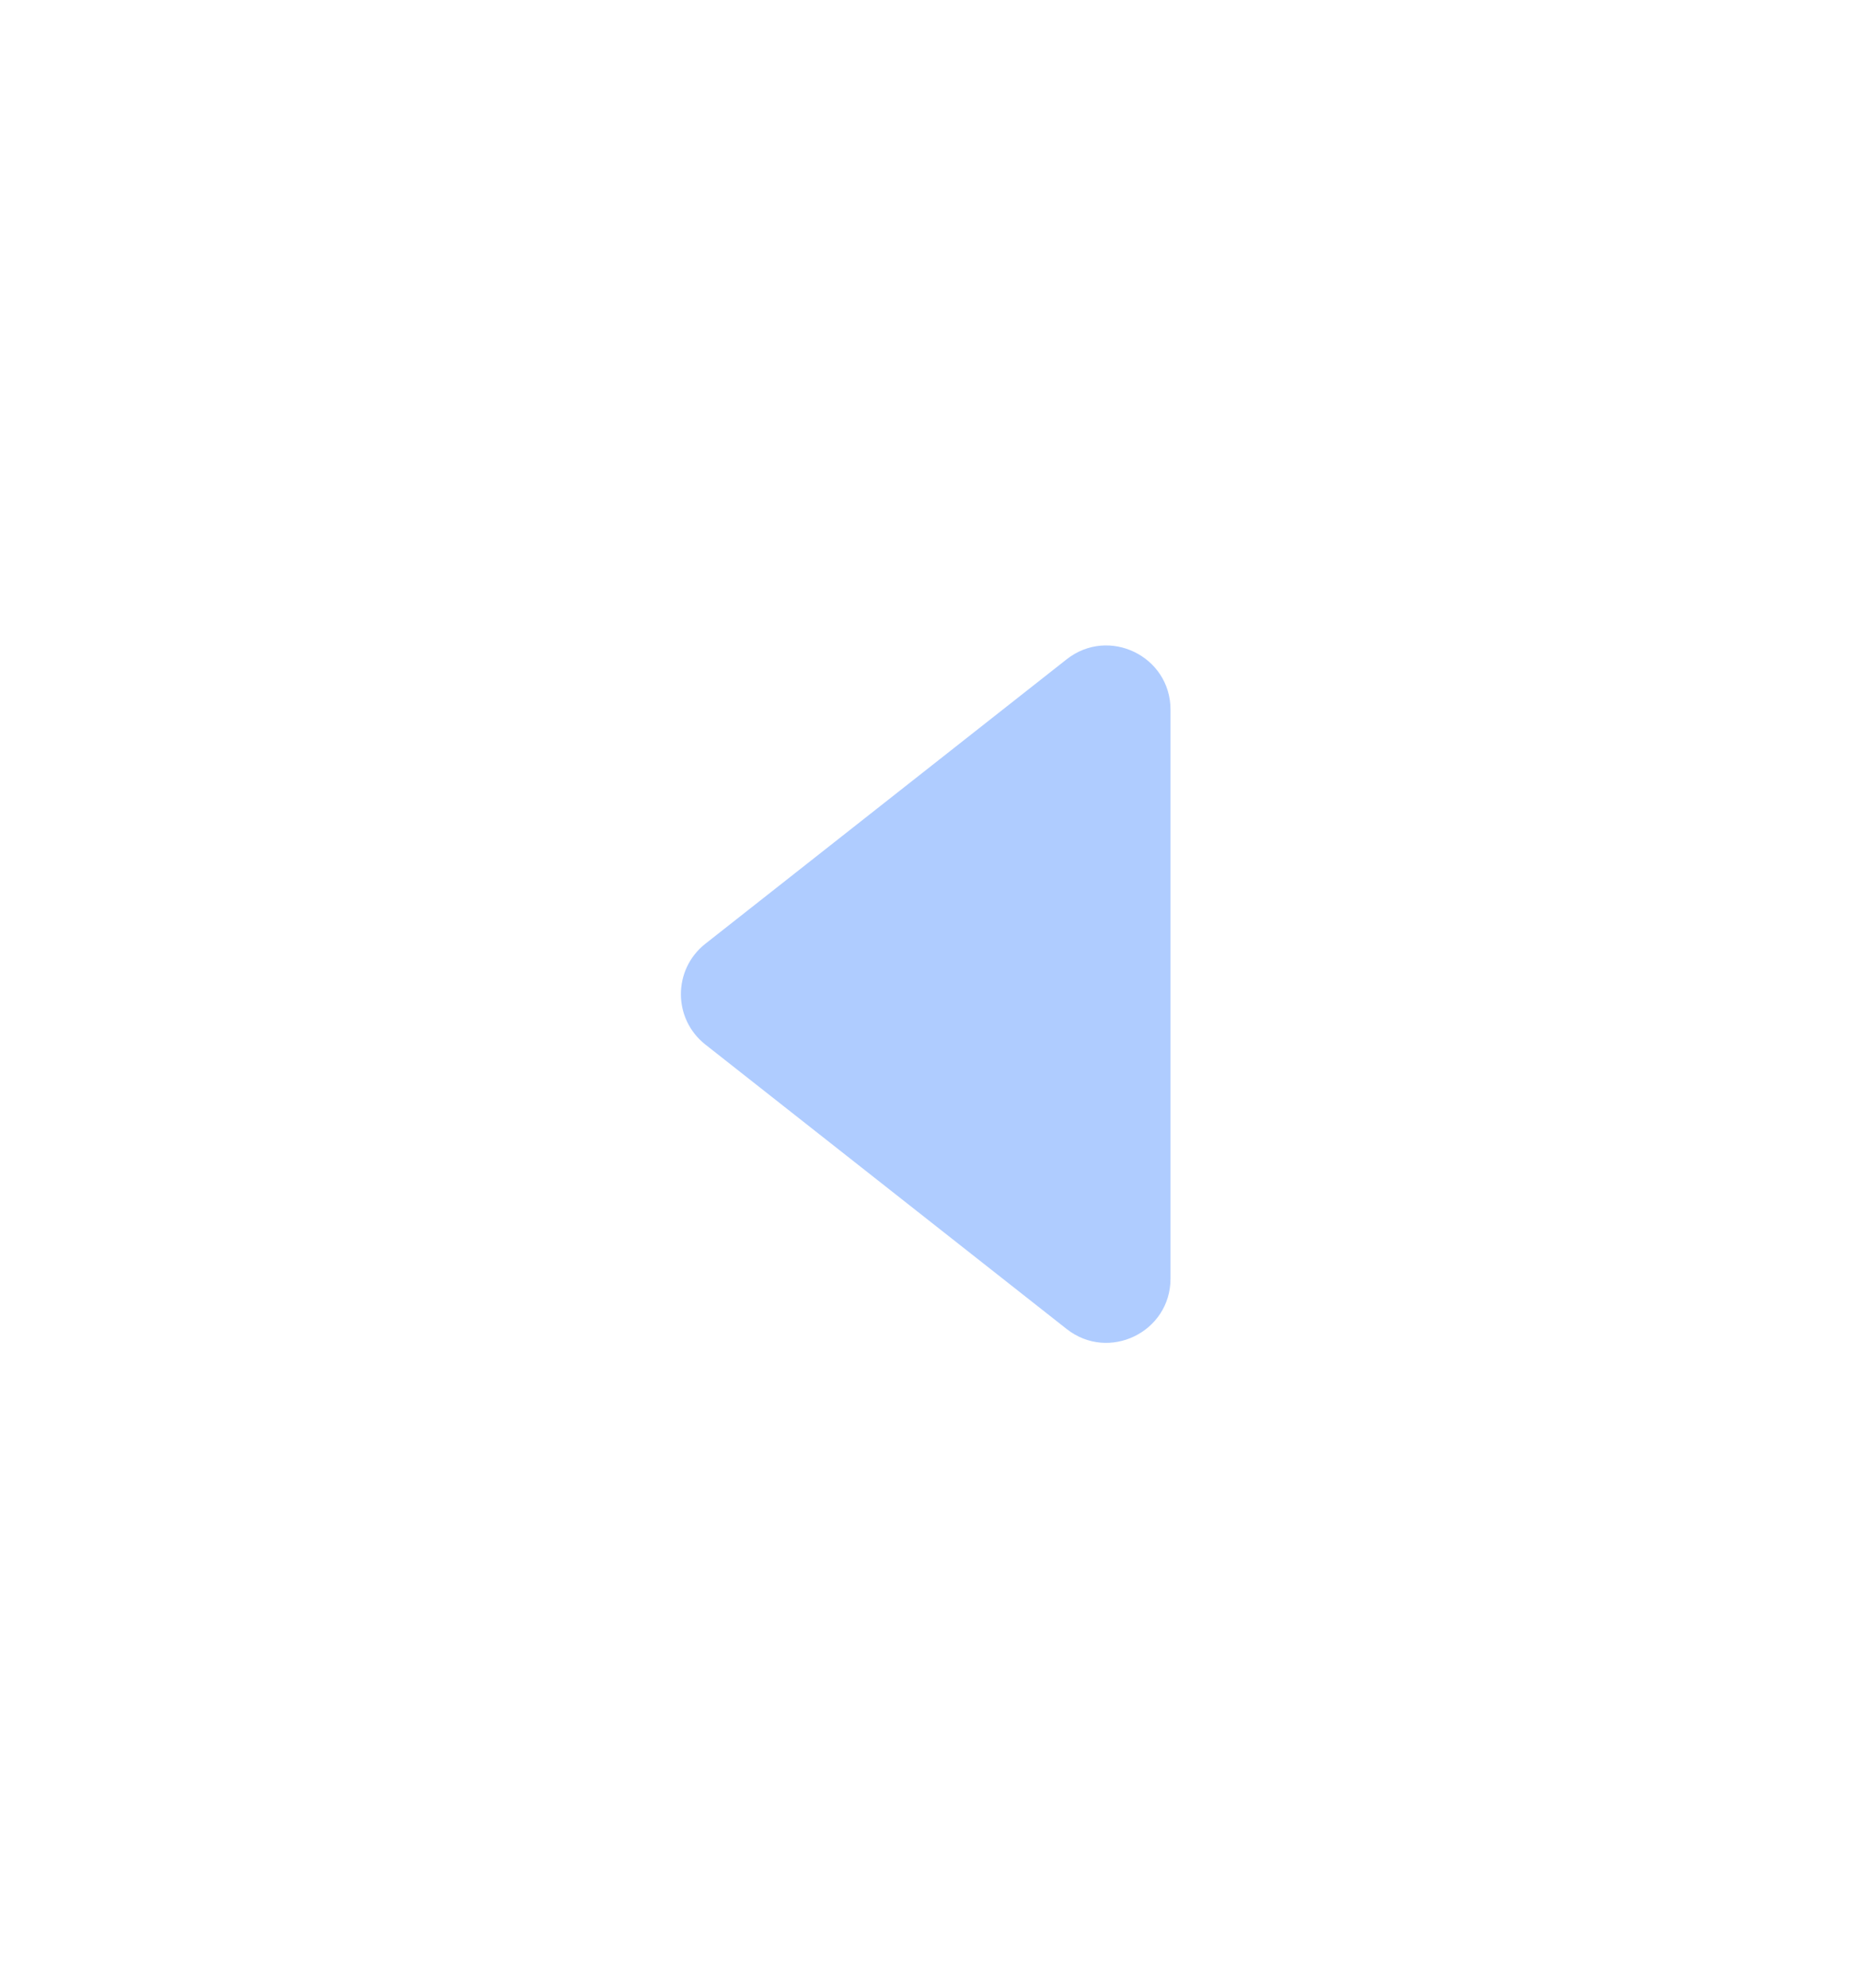 <svg width="29" height="31" viewBox="0 0 29 31" fill="none" xmlns="http://www.w3.org/2000/svg">
<g filter="url(#filter0_d_2109_2031)">
<path d="M10.998 16.286C10.489 15.885 10.489 15.115 10.998 14.714L16.631 10.279C17.287 9.763 18.25 10.23 18.25 11.065L18.25 19.935C18.25 20.77 17.287 21.237 16.631 20.721L10.998 16.286Z" fill="#AFCCFF"/>
</g>
<defs>
<filter id="filter0_d_2109_2031" x="0.617" y="0.062" width="27.633" height="30.875" filterUnits="userSpaceOnUse" color-interpolation-filters="sRGB">
<feFlood flood-opacity="0" result="BackgroundImageFix"/>
<feColorMatrix in="SourceAlpha" type="matrix" values="0 0 0 0 0 0 0 0 0 0 0 0 0 0 0 0 0 0 127 0" result="hardAlpha"/>
<feOffset/>
<feGaussianBlur stdDeviation="5"/>
<feComposite in2="hardAlpha" operator="out"/>
<feColorMatrix type="matrix" values="0 0 0 0 1 0 0 0 0 1 0 0 0 0 1 0 0 0 0.63 0"/>
<feBlend mode="normal" in2="BackgroundImageFix" result="effect1_dropShadow_2109_2031"/>
<feBlend mode="normal" in="SourceGraphic" in2="effect1_dropShadow_2109_2031" result="shape"/>
</filter>
</defs>
</svg>
